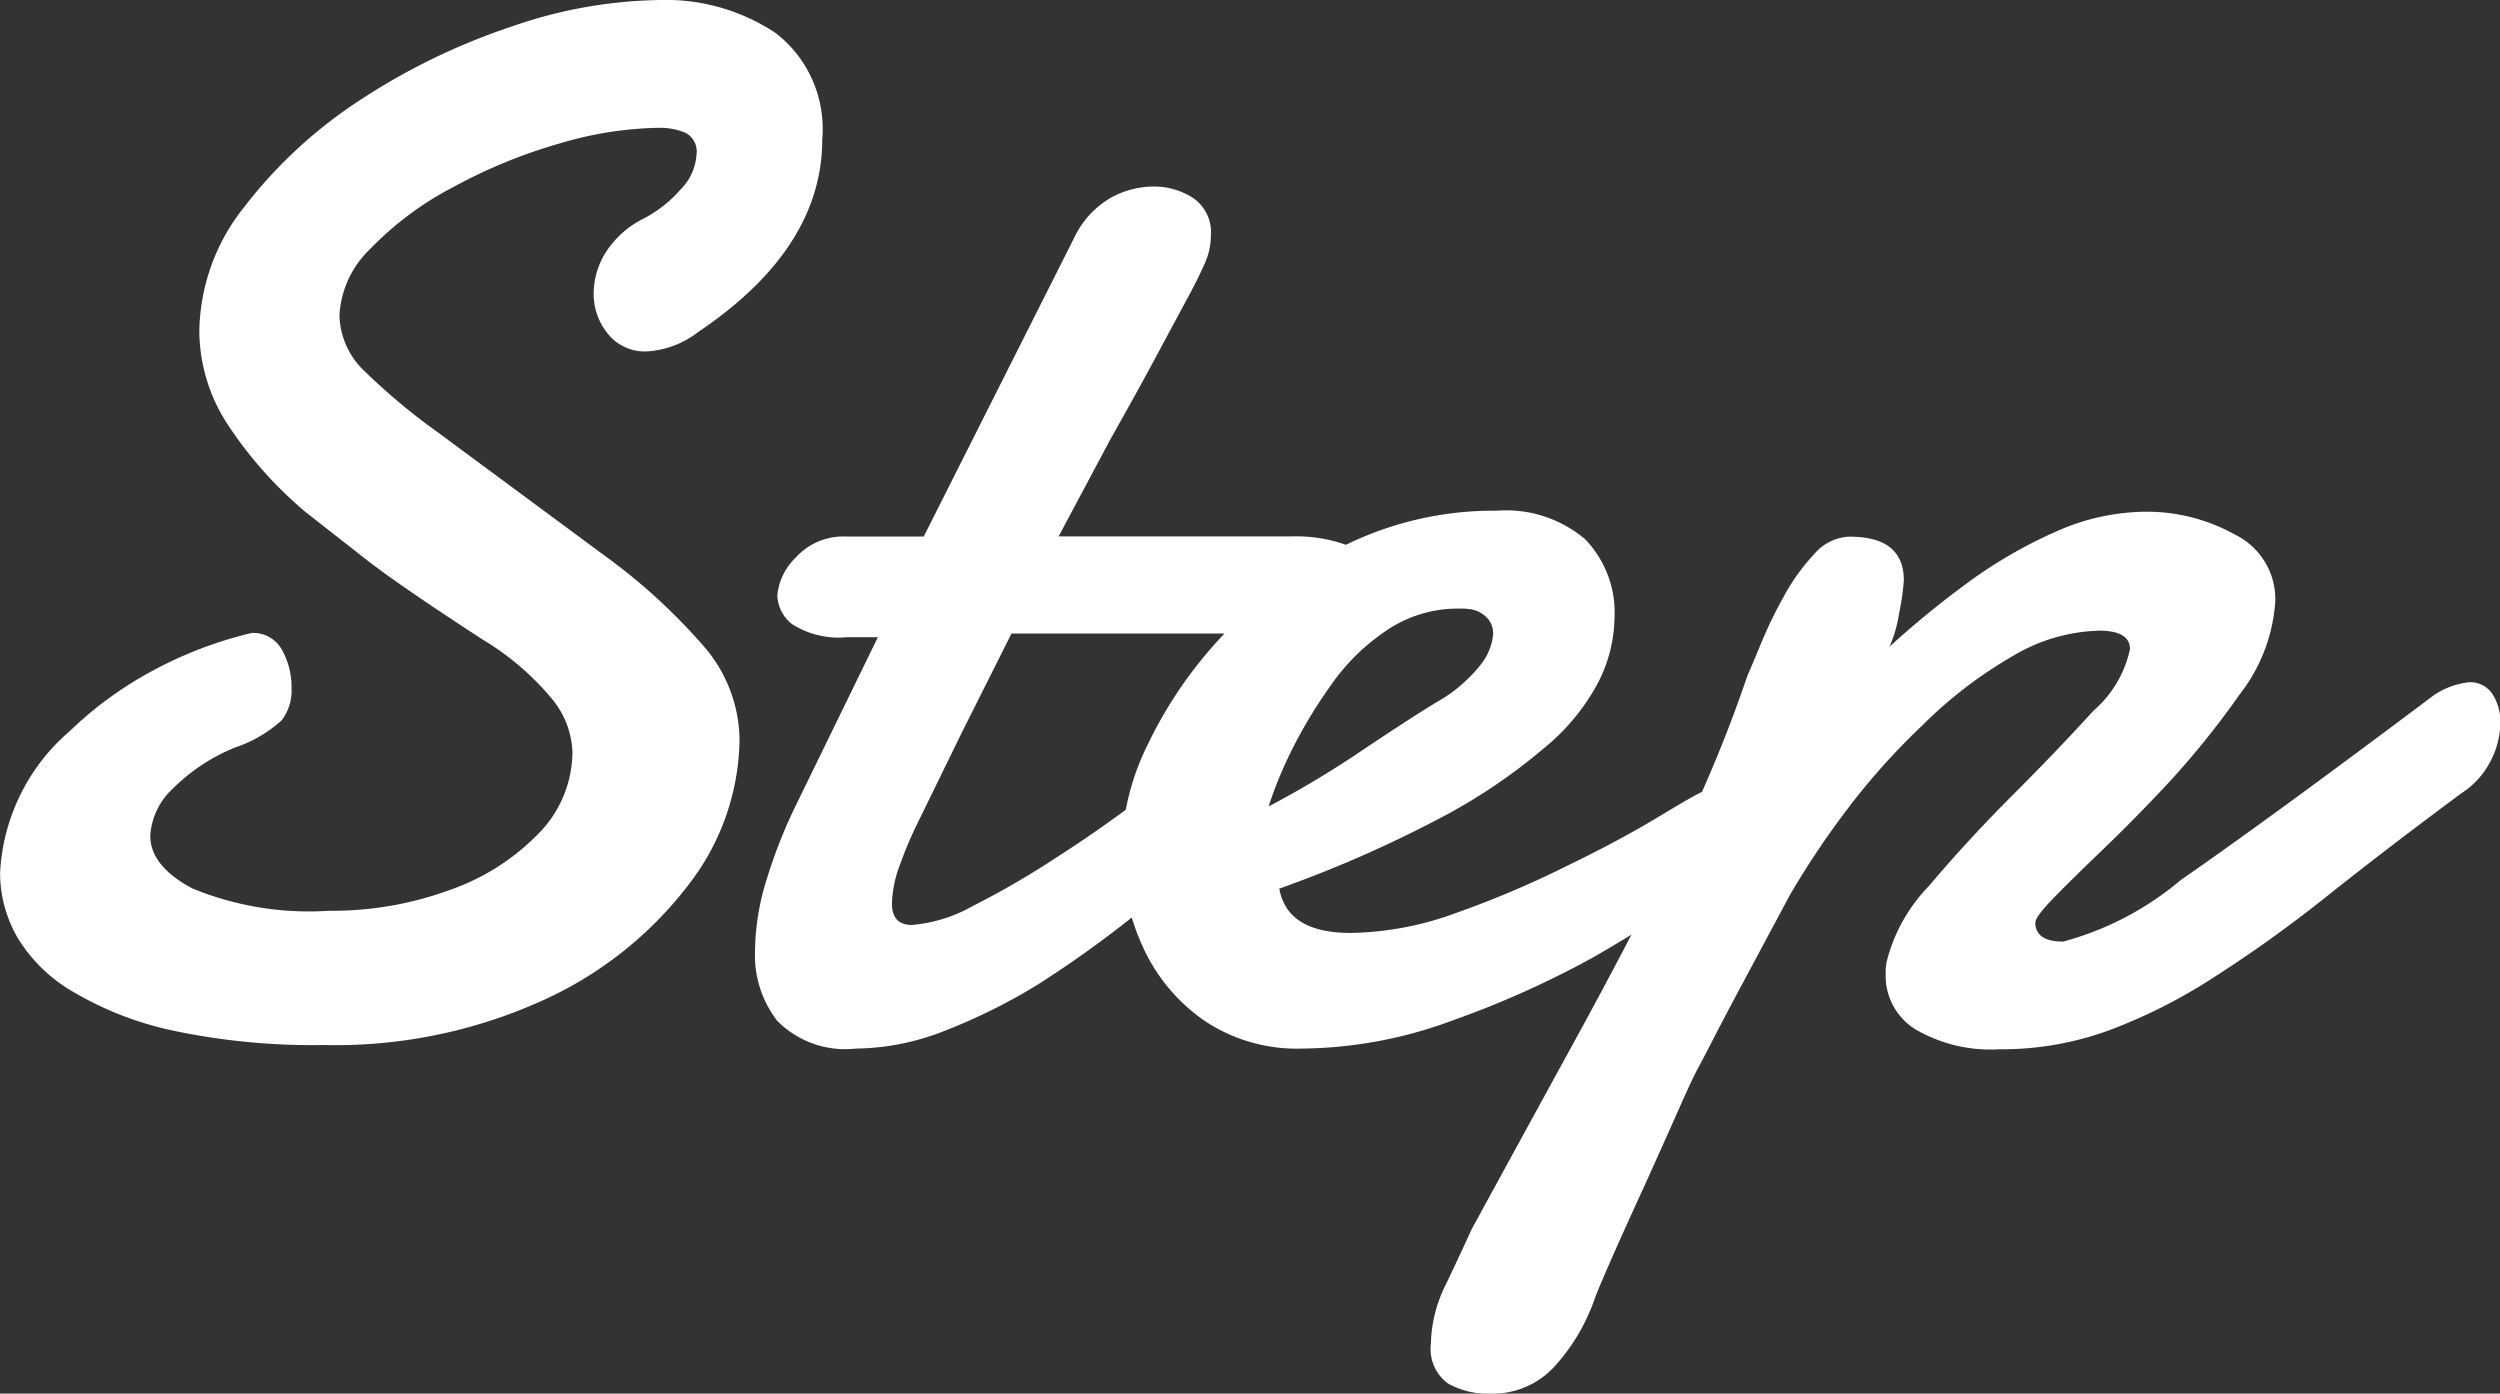 <?xml version="1.0" encoding="UTF-8"?> <svg xmlns="http://www.w3.org/2000/svg" width="59.814" height="33.342" viewBox="0 0 59.814 33.342"><rect x="0" y="0" width="59.814" height="33.342" fill="#333333" stroke="none"/><path id="パス_5575" data-name="パス 5575" d="M10.869,35.342a16.2,16.2,0,0,1-3.546-.333,7.919,7.919,0,0,1-2.4-.914,3.742,3.742,0,0,1-1.367-1.307,3.092,3.092,0,0,1-.427-1.564,4.785,4.785,0,0,1,1.675-3.4,8.916,8.916,0,0,1,1.906-1.4,9.661,9.661,0,0,1,2.435-.94.778.778,0,0,1,.726.4,1.8,1.8,0,0,1,.231.914,1.165,1.165,0,0,1-.239.778,3.152,3.152,0,0,1-1.094.641,4.5,4.5,0,0,0-1.5.983,1.673,1.673,0,0,0-.547,1.136q0,.718,1,1.256a7.321,7.321,0,0,0,3.273.538,8.2,8.2,0,0,0,2.9-.5,5.461,5.461,0,0,0,2.128-1.359,2.8,2.8,0,0,0,.8-1.957,2.128,2.128,0,0,0-.513-1.282,6.48,6.48,0,0,0-1.624-1.384Q13.689,25,12.946,24.49t-1.239-.906l-1.265-.991a9.709,9.709,0,0,1-1.914-2.17,4.127,4.127,0,0,1-.632-2.17,4.862,4.862,0,0,1,1.077-2.965,11.207,11.207,0,0,1,2.769-2.555,15.524,15.524,0,0,1,3.606-1.752,11.2,11.2,0,0,1,3.538-.641,4.744,4.744,0,0,1,2.794.786A2.893,2.893,0,0,1,22.8,13.672q0,2.615-2.974,4.614a2.21,2.21,0,0,1-1.23.461,1.129,1.129,0,0,1-.923-.419,1.507,1.507,0,0,1-.342-.983,1.871,1.871,0,0,1,.282-.957,2.279,2.279,0,0,1,.914-.82,3.015,3.015,0,0,0,.88-.692,1.3,1.3,0,0,0,.385-.846.5.5,0,0,0-.265-.513,1.551,1.551,0,0,0-.641-.12,8.735,8.735,0,0,0-2.375.376A12.375,12.375,0,0,0,14,14.8a7.7,7.7,0,0,0-2.008,1.487,2.375,2.375,0,0,0-.743,1.589,1.89,1.89,0,0,0,.607,1.35,14.915,14.915,0,0,0,1.718,1.436l4,2.957a14.113,14.113,0,0,1,2.358,2.145,3.464,3.464,0,0,1,.889,2.281,5.785,5.785,0,0,1-1.239,3.486,9.085,9.085,0,0,1-3.469,2.743A12.008,12.008,0,0,1,10.869,35.342Zm12.732.085a2.279,2.279,0,0,1-1.88-.667,2.554,2.554,0,0,1-.53-1.641,5.911,5.911,0,0,1,.291-1.777,11.982,11.982,0,0,1,.649-1.658l2-4.1H23.4a2.079,2.079,0,0,1-1.316-.308.907.907,0,0,1-.359-.7,1.451,1.451,0,0,1,.444-.9,1.534,1.534,0,0,1,1.213-.5h1.846l3.606-7.161a2.193,2.193,0,0,1,.846-.931,2.124,2.124,0,0,1,1.051-.282,1.709,1.709,0,0,1,.94.273.993.993,0,0,1,.427.906,1.638,1.638,0,0,1-.145.658q-.145.333-.385.778L30.83,18.79q-.461.863-1.145,2.076l-1.23,2.307h5.571a3.576,3.576,0,0,1,1.342.214.91.91,0,0,1,.521.948,1.2,1.2,0,0,1-.273.735,1.613,1.613,0,0,1-1.179.427H27.327l-1.2,2.393-1.06,2.17a9.149,9.149,0,0,0-.4.948,2.819,2.819,0,0,0-.2.948q0,.513.479.513a3.57,3.57,0,0,0,1.47-.461,20.073,20.073,0,0,0,1.948-1.128q1.042-.667,2-1.393t1.76-1.41a.981.981,0,0,1,.513-.188.6.6,0,0,1,.564.41,1.48,1.48,0,0,1,.043.991,2.136,2.136,0,0,1-.812,1.111q-1.111,1.008-2.247,1.906a26.165,26.165,0,0,1-2.247,1.6,13.862,13.862,0,0,1-2.222,1.1A5.912,5.912,0,0,1,23.6,35.427Zm10.664,0a3.968,3.968,0,0,1-2.333-.675,4.314,4.314,0,0,1-1.47-1.777,5.623,5.623,0,0,1-.5-2.367,5.977,5.977,0,0,1,.641-2.487,10.25,10.25,0,0,1,4.7-4.734,8.04,8.04,0,0,1,3.632-.829,2.926,2.926,0,0,1,2.119.684,2.528,2.528,0,0,1,.7,1.9,3.486,3.486,0,0,1-.376,1.5,5.118,5.118,0,0,1-1.3,1.589A13.477,13.477,0,0,1,37.606,29.9a29.14,29.14,0,0,1-3.871,1.7q.188,1.06,1.709,1.06a7.619,7.619,0,0,0,2.546-.487,23.551,23.551,0,0,0,2.632-1.119q1.265-.615,2.17-1.162t1.077-.615a.686.686,0,0,1,.282-.12,1.762,1.762,0,0,1,.231-.017.588.588,0,0,1,.573.316,1.213,1.213,0,0,1,.162.521,2.376,2.376,0,0,1-.034.367,1.094,1.094,0,0,1-.256.487,13.433,13.433,0,0,1-1.3.974q-1.077.752-2.307,1.453a22.793,22.793,0,0,1-3.35,1.5A10.58,10.58,0,0,1,34.265,35.427Zm-.786-5.793a23.8,23.8,0,0,0,2.264-1.359Q36.9,27.5,37.5,27.139a3.594,3.594,0,0,0,1.06-.906,1.372,1.372,0,0,0,.291-.718.538.538,0,0,0-.162-.41.692.692,0,0,0-.367-.188l-.154-.017h-.154a3.03,3.03,0,0,0-1.735.538,5.01,5.01,0,0,0-1.342,1.342A11.4,11.4,0,0,0,34,28.352,9.969,9.969,0,0,0,33.479,29.634Zm5.3,14.048a1.907,1.907,0,0,1-1.017-.248,1.026,1.026,0,0,1-.4-.948,3.3,3.3,0,0,1,.359-1.418q.359-.752.615-1.316,1.2-2.2,2.461-4.5t2.367-4.52a33.121,33.121,0,0,0,1.769-4.221q.12-.273.342-.812a10.573,10.573,0,0,1,.547-1.119,4.824,4.824,0,0,1,.718-.991,1.156,1.156,0,0,1,.837-.41q1.3,0,1.3,1.042a5.408,5.408,0,0,1-.111.778,3.15,3.15,0,0,1-.231.812,22.22,22.22,0,0,1,1.846-1.512,11.135,11.135,0,0,1,2.111-1.23,5.36,5.36,0,0,1,2.179-.487,4.325,4.325,0,0,1,2.111.538,1.723,1.723,0,0,1,.983,1.6,4.053,4.053,0,0,1-.863,2.247,20.132,20.132,0,0,1-1.974,2.4q-.649.684-1.316,1.324t-1.119,1.1q-.453.461-.47.615,0,.461.667.461a7.314,7.314,0,0,0,2.82-1.478q2.136-1.478,6.05-4.418a1.846,1.846,0,0,1,.837-.308.633.633,0,0,1,.564.282,1.22,1.22,0,0,1,.188.692,2.016,2.016,0,0,1-.231.906,1.984,1.984,0,0,1-.692.769q-1.777,1.316-3.264,2.5a31.842,31.842,0,0,1-2.7,1.931A12.867,12.867,0,0,1,53.56,35a7.5,7.5,0,0,1-2.6.444,3.571,3.571,0,0,1-2.008-.479,1.505,1.505,0,0,1-.709-1.316v-.137l.017-.137a3.982,3.982,0,0,1,1.017-1.837q.914-1.085,2.008-2.179,1.06-1.06,1.931-2.017a2.7,2.7,0,0,0,.872-1.47q0-.444-.735-.444a4.251,4.251,0,0,0-2.111.632,10.408,10.408,0,0,0-2.111,1.624,16.343,16.343,0,0,0-1.846,2.068,20.256,20.256,0,0,0-1.333,2l-1.162,2.17q-.393.735-.675,1.282t-.385.735q-.12.222-.453.974t-.812,1.812q-.479,1.042-.812,1.8t-.4.966a4.674,4.674,0,0,1-.923,1.53A2,2,0,0,1,38.777,43.682Z" transform="translate(-3.127 -10.339)" fill="#fff"></path></svg> 